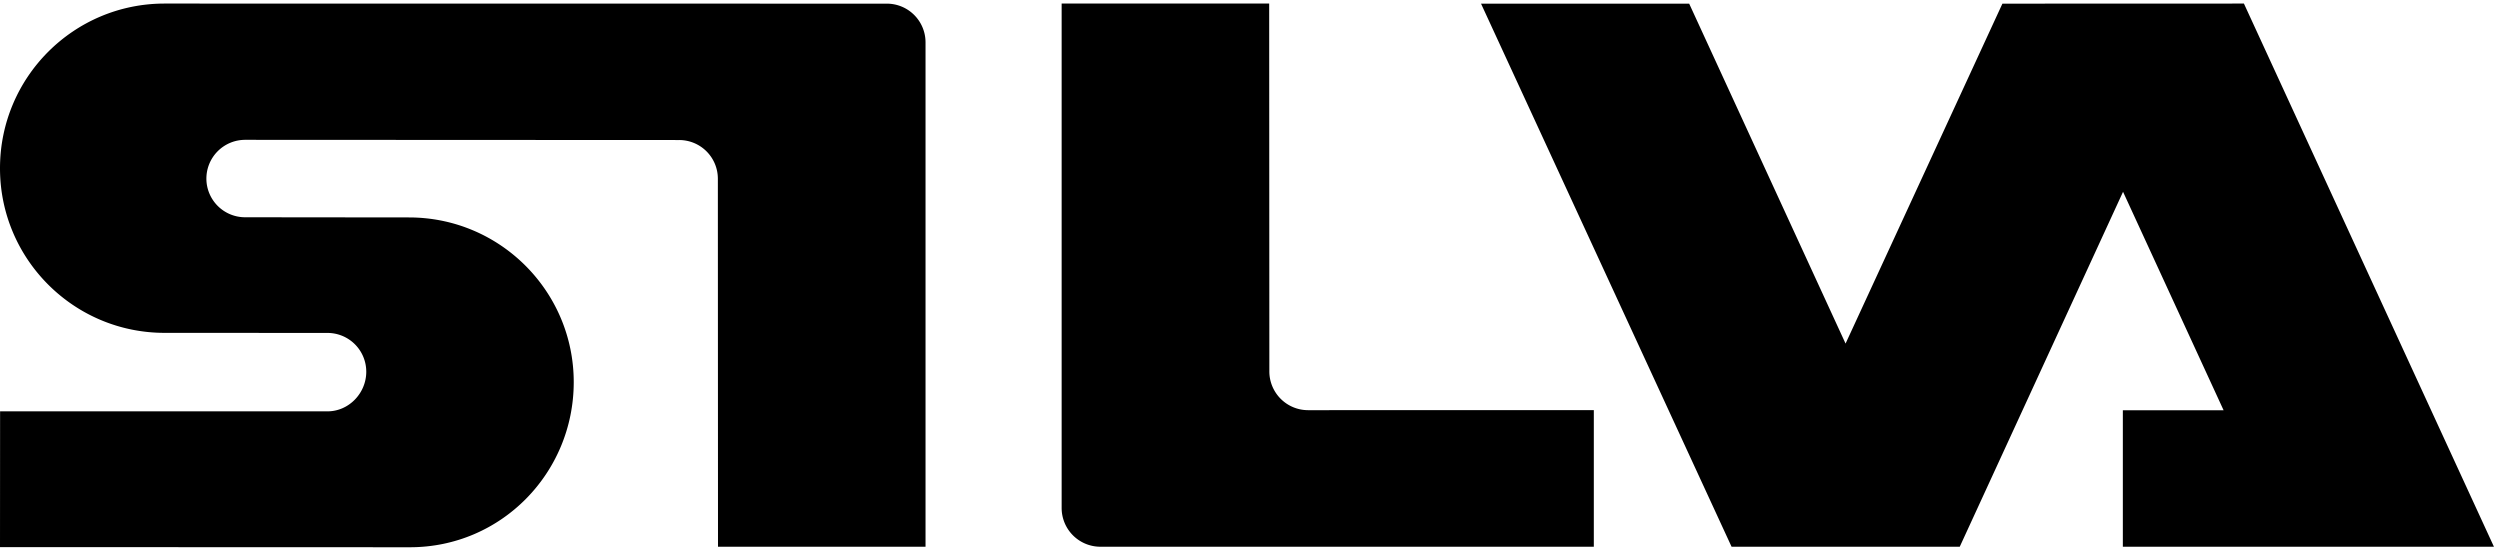 <svg xmlns="http://www.w3.org/2000/svg" width="146" height="32"><path d="M93.079 23.95v7.979H64.264A2.263 2.263 0 0 1 62 29.668V.208h12.12l.01 21.485a2.263 2.263 0 0 0 2.261 2.261zm52.567 7.98L131.045.208l-14.104.005-9.16 19.852L98.648.213H86.492l14.632 31.717h13.325l9.537-20.729 5.873 12.76h-5.885v7.97zM0 31.951l.005-7.928h19.12c1.248 0 2.265-1.062 2.265-2.315a2.265 2.265 0 0 0-2.264-2.265l-9.516-.004c-5.304 0-9.61-4.308-9.61-9.61C0 4.509 4.306.208 9.611.208l42.18.005a2.26 2.26 0 0 1 2.26 2.258V31.93h-12.12l-.008-21.493a2.26 2.26 0 0 0-2.263-2.259l-25.342-.012a2.265 2.265 0 0 0-2.265 2.265v.001a2.26 2.26 0 0 0 2.265 2.256l9.567.01c5.31 0 9.621 4.31 9.621 9.618 0 5.314-4.25 9.643-9.56 9.643z"/></svg>